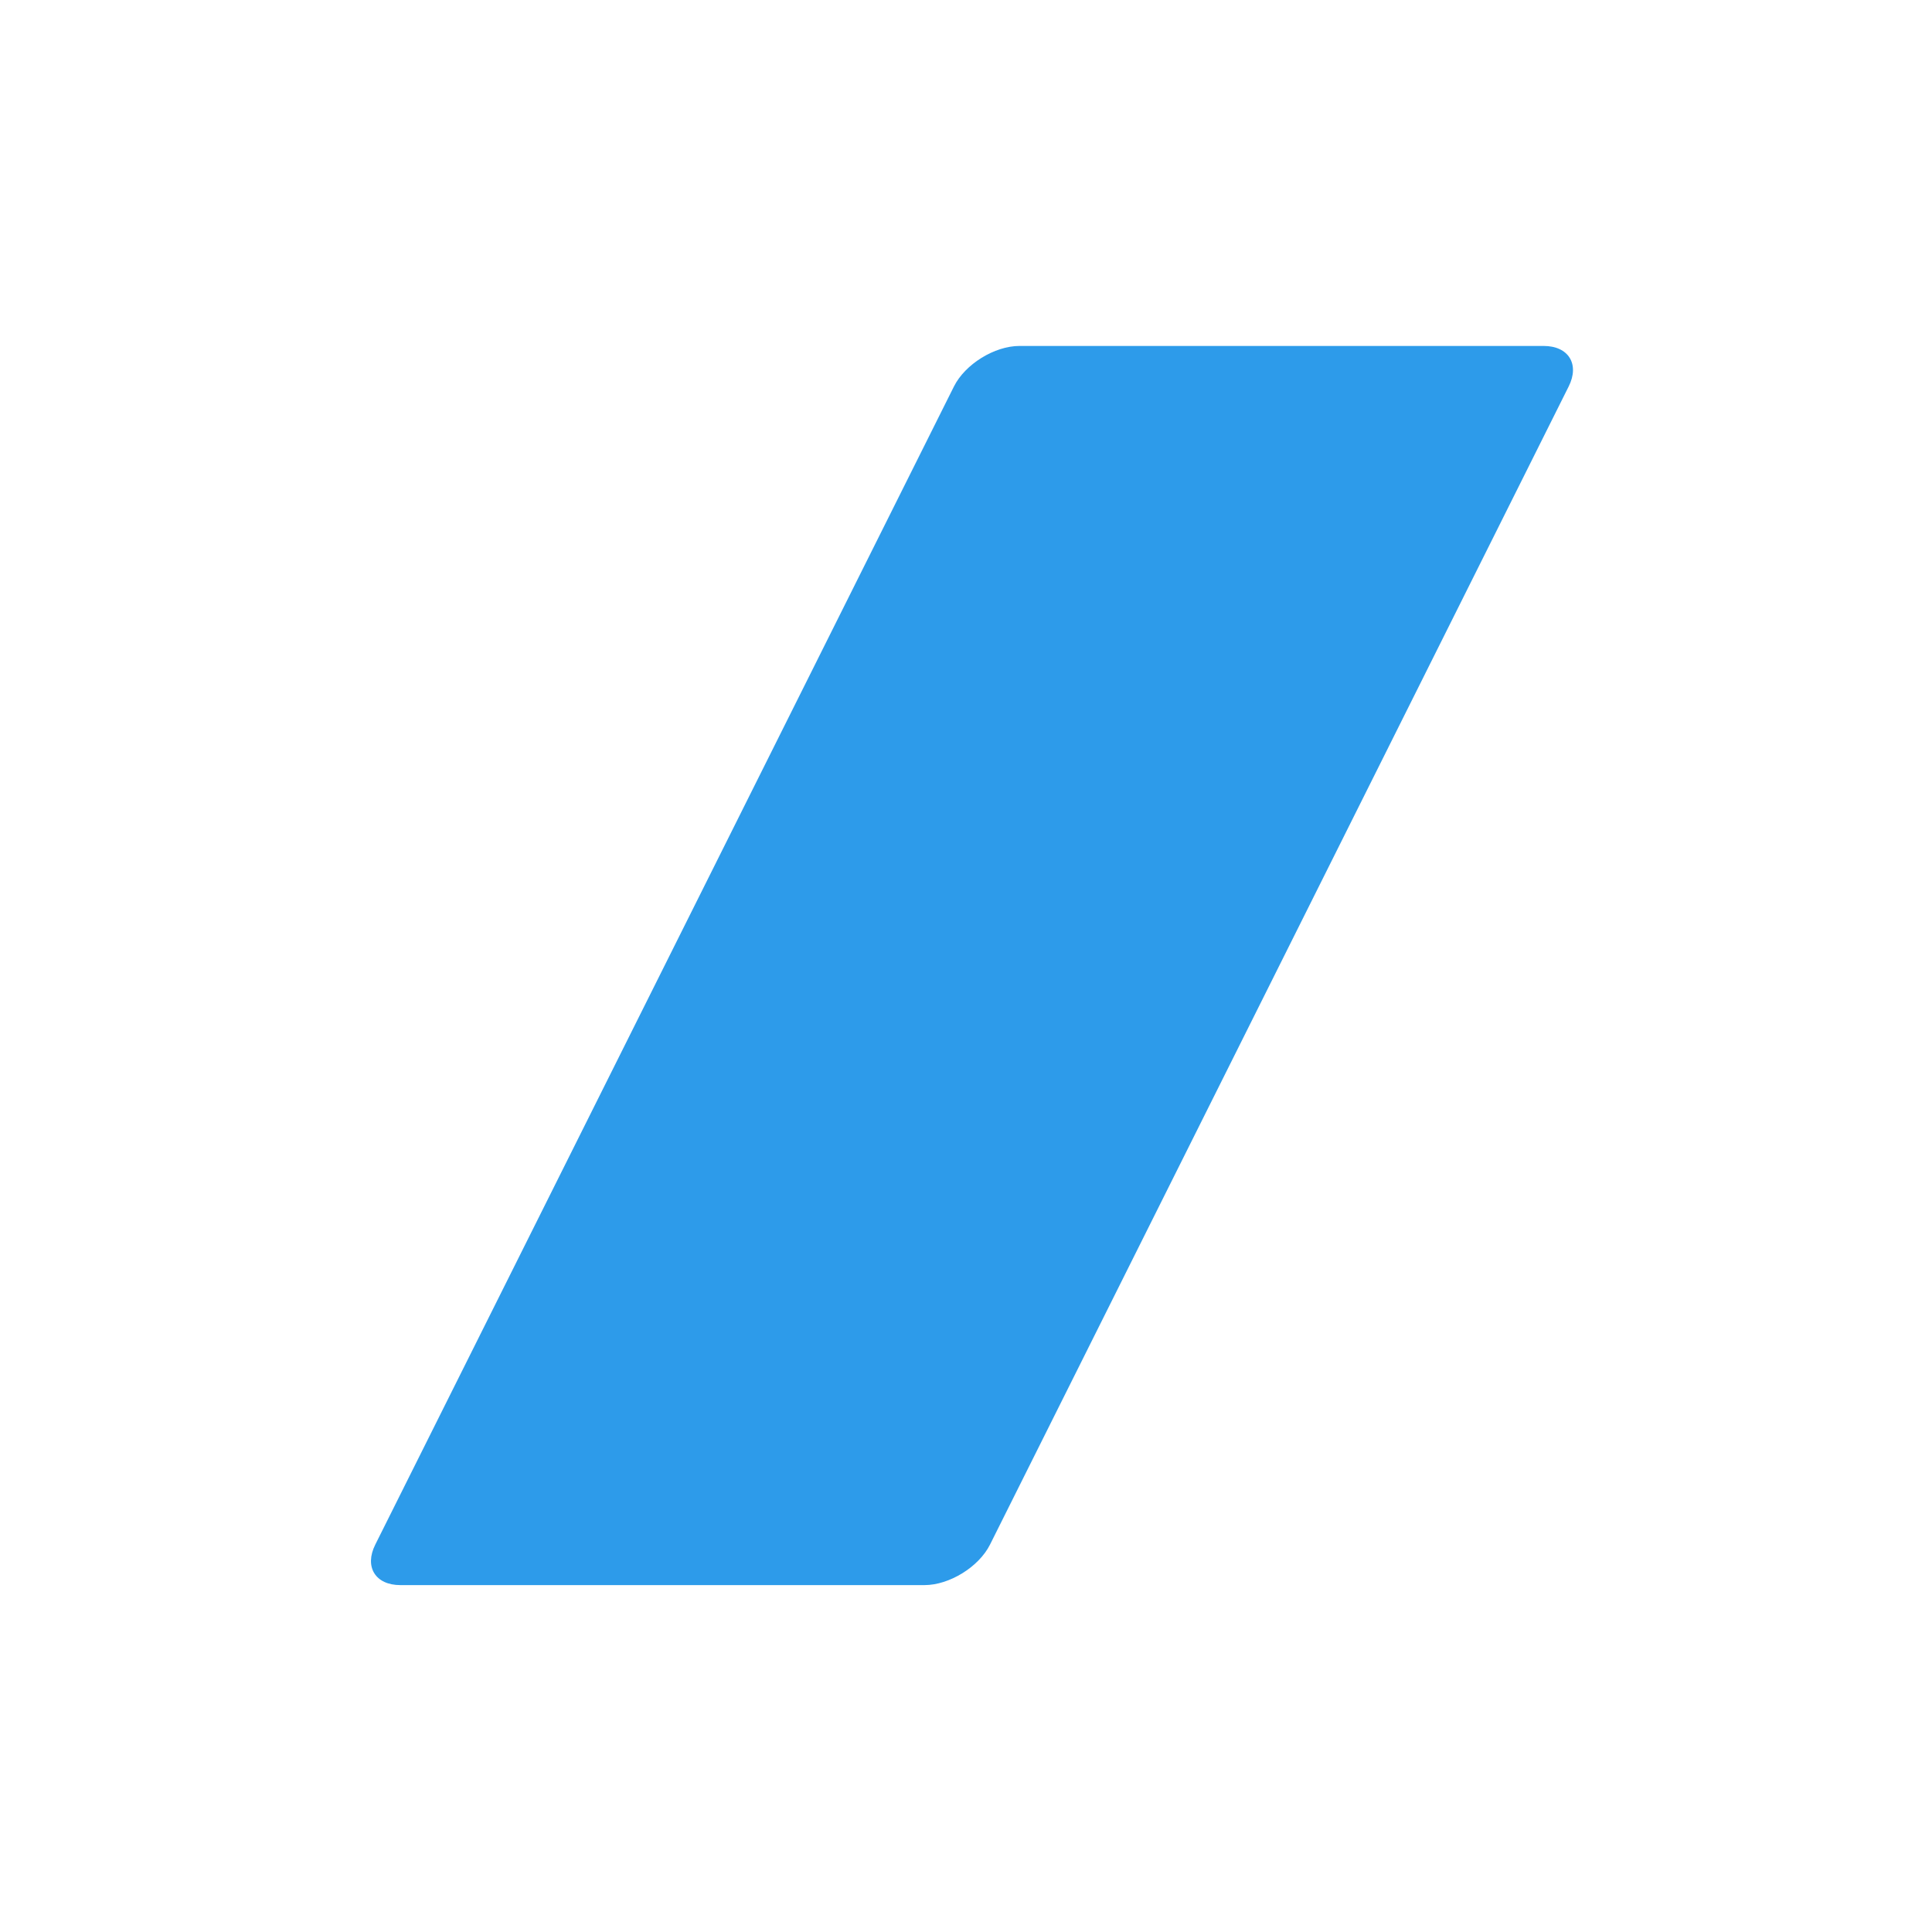 <?xml version="1.0" encoding="UTF-8"?> <svg xmlns="http://www.w3.org/2000/svg" viewBox="0 0 512 512"><defs><style>.cls-1{fill:none;}.cls-2{fill:#2d9bea;}</style></defs><g id="Layer_2"><rect class="cls-1" width="512" height="512" rx="96.66" ry="96.66"></rect></g><g id="Ebene_2_copy"><path class="cls-2" d="M415.72,102.41c2.95-5.9-.04-10.73-6.64-10.73h-138.91c-6.6,0-14.41,4.83-17.36,10.73L99.45,409.34c-2.95,5.9.04,10.73,6.64,10.73h138.91c6.6,0,14.41-4.83,17.36-10.73L415.72,102.41Z"></path></g></svg> 
